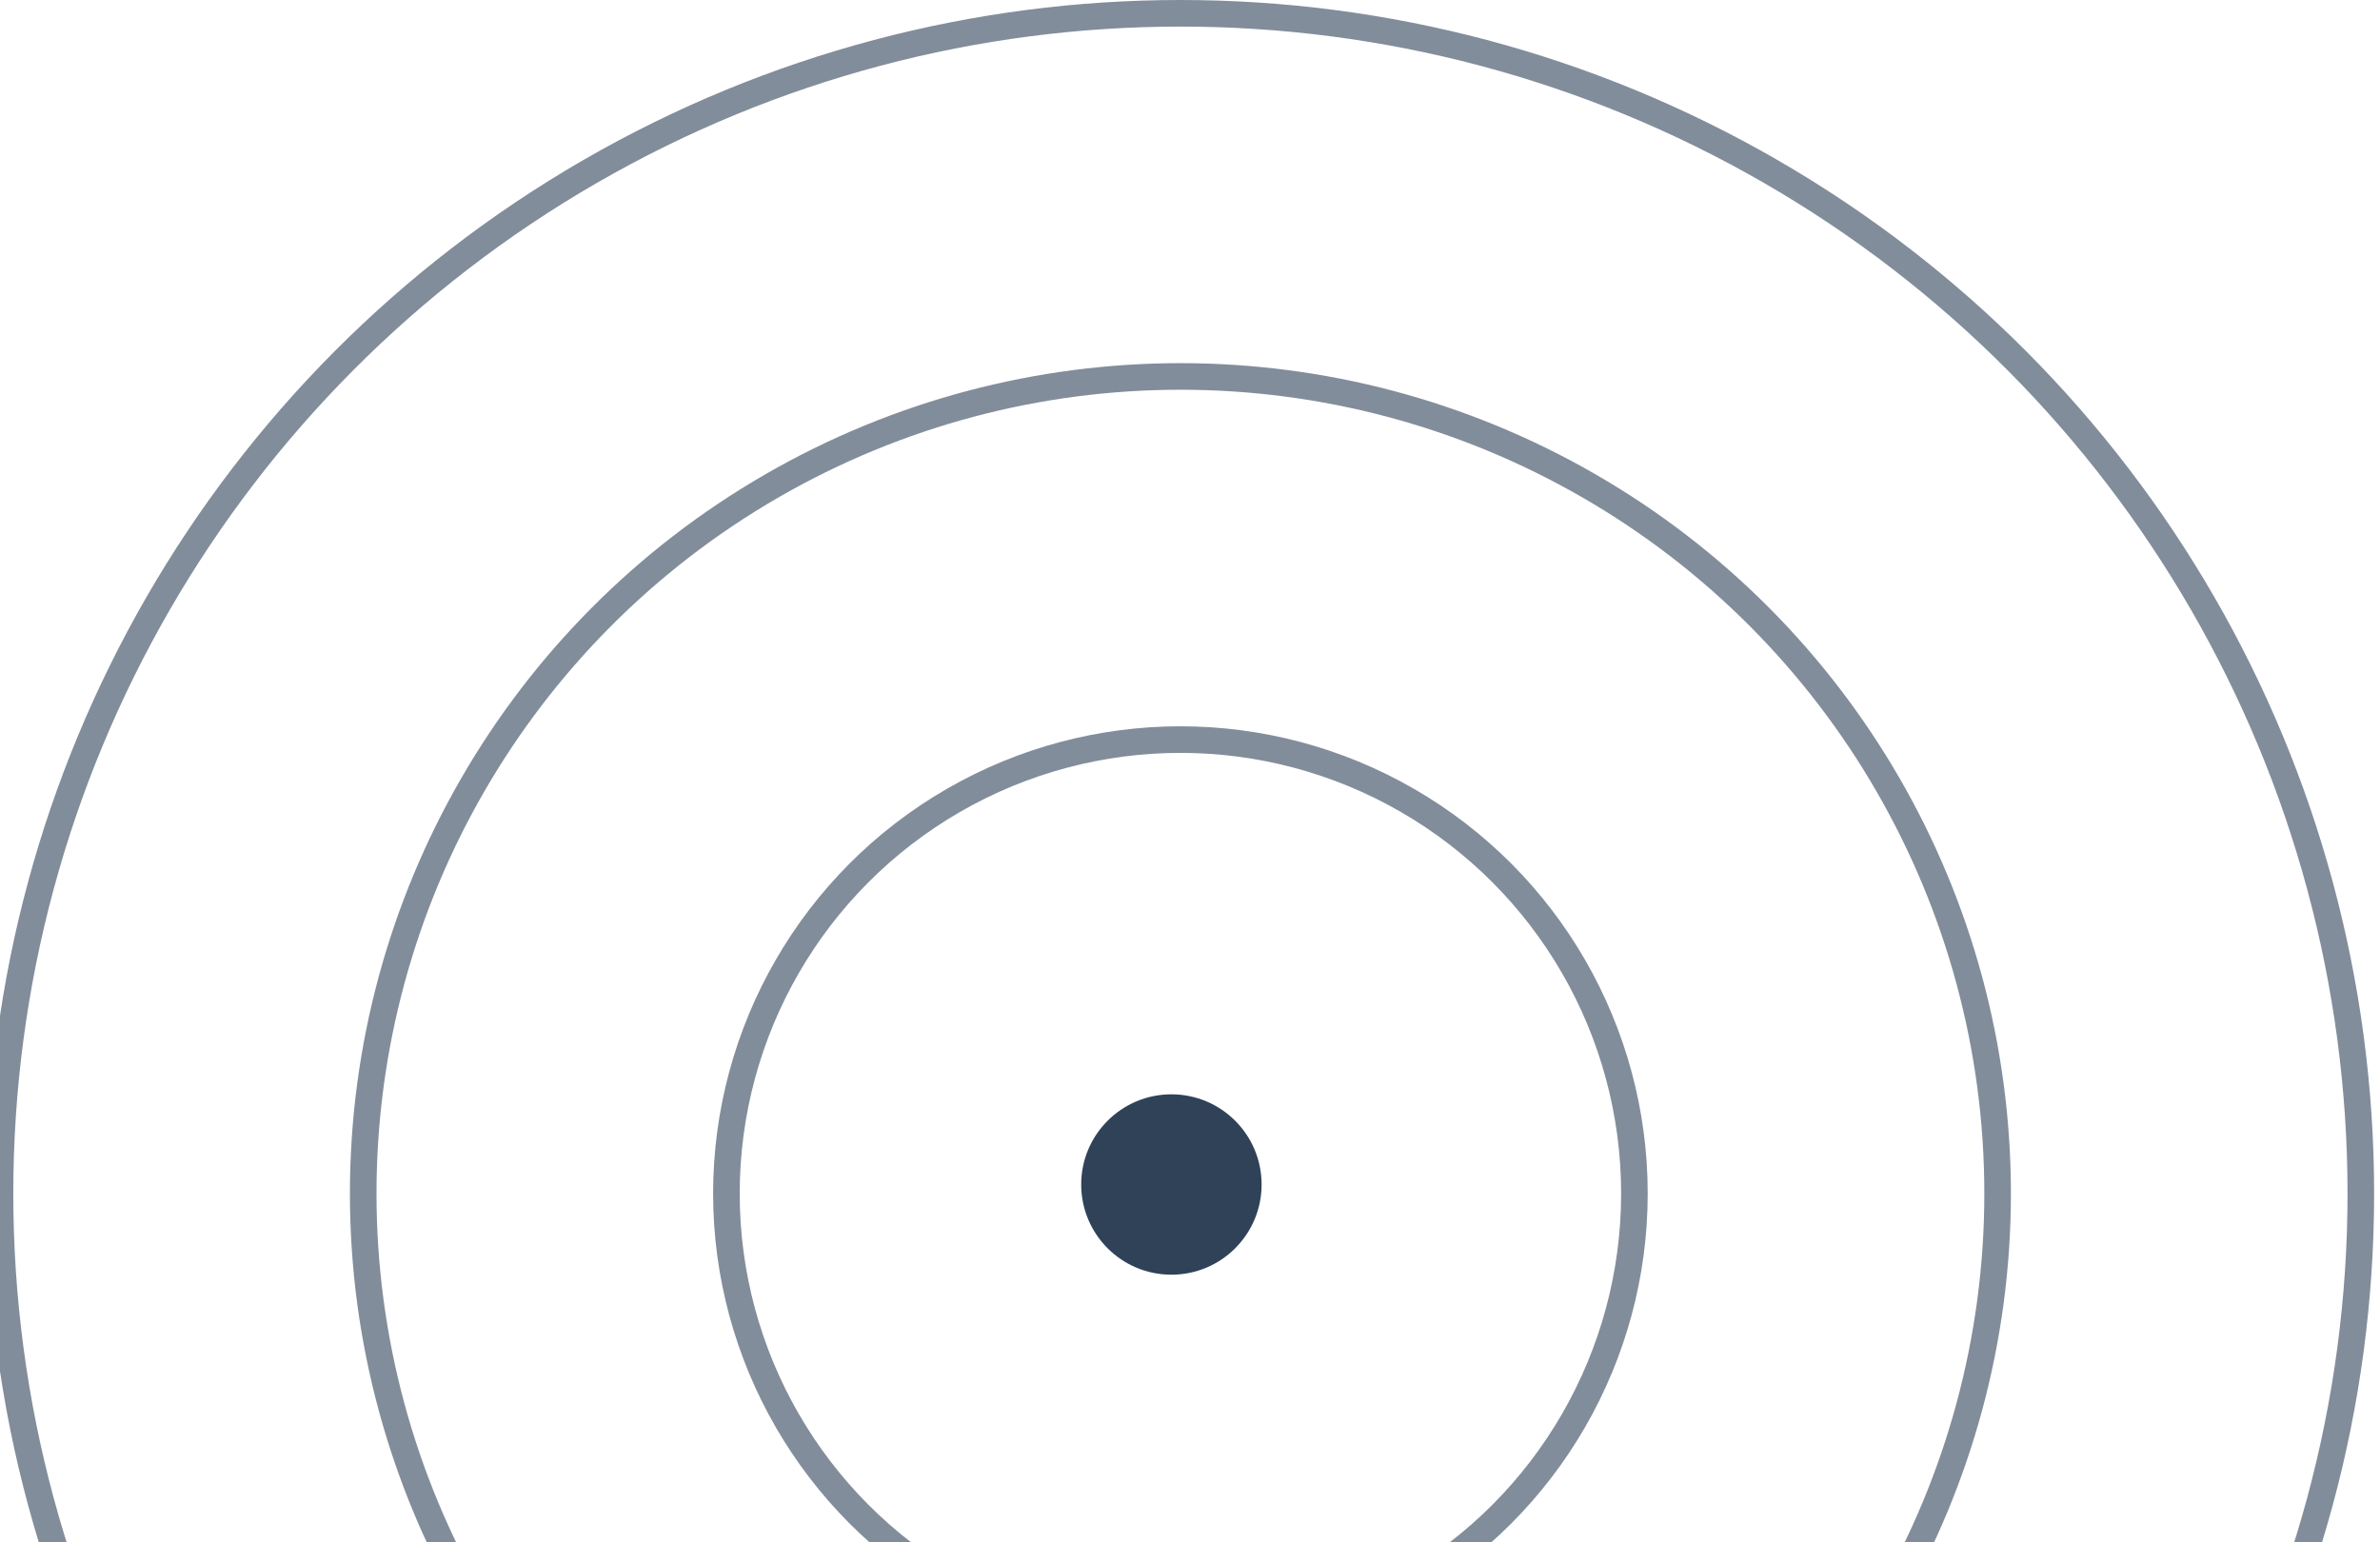 <svg width="179" height="116" viewBox="0 0 179 116" fill="none" xmlns="http://www.w3.org/2000/svg">
<circle cx="88.779" cy="89.779" r="34.146" stroke="#304258" stroke-opacity="0.6" stroke-width="2"/>
<circle cx="88.101" cy="89.101" r="6.784" fill="#304258"/>
<circle cx="88.779" cy="89.779" r="61.462" stroke="#304258" stroke-opacity="0.6" stroke-width="2"/>
<circle cx="88.779" cy="89.779" r="88.779" stroke="#304258" stroke-opacity="0.6" stroke-width="2"/>
</svg>
